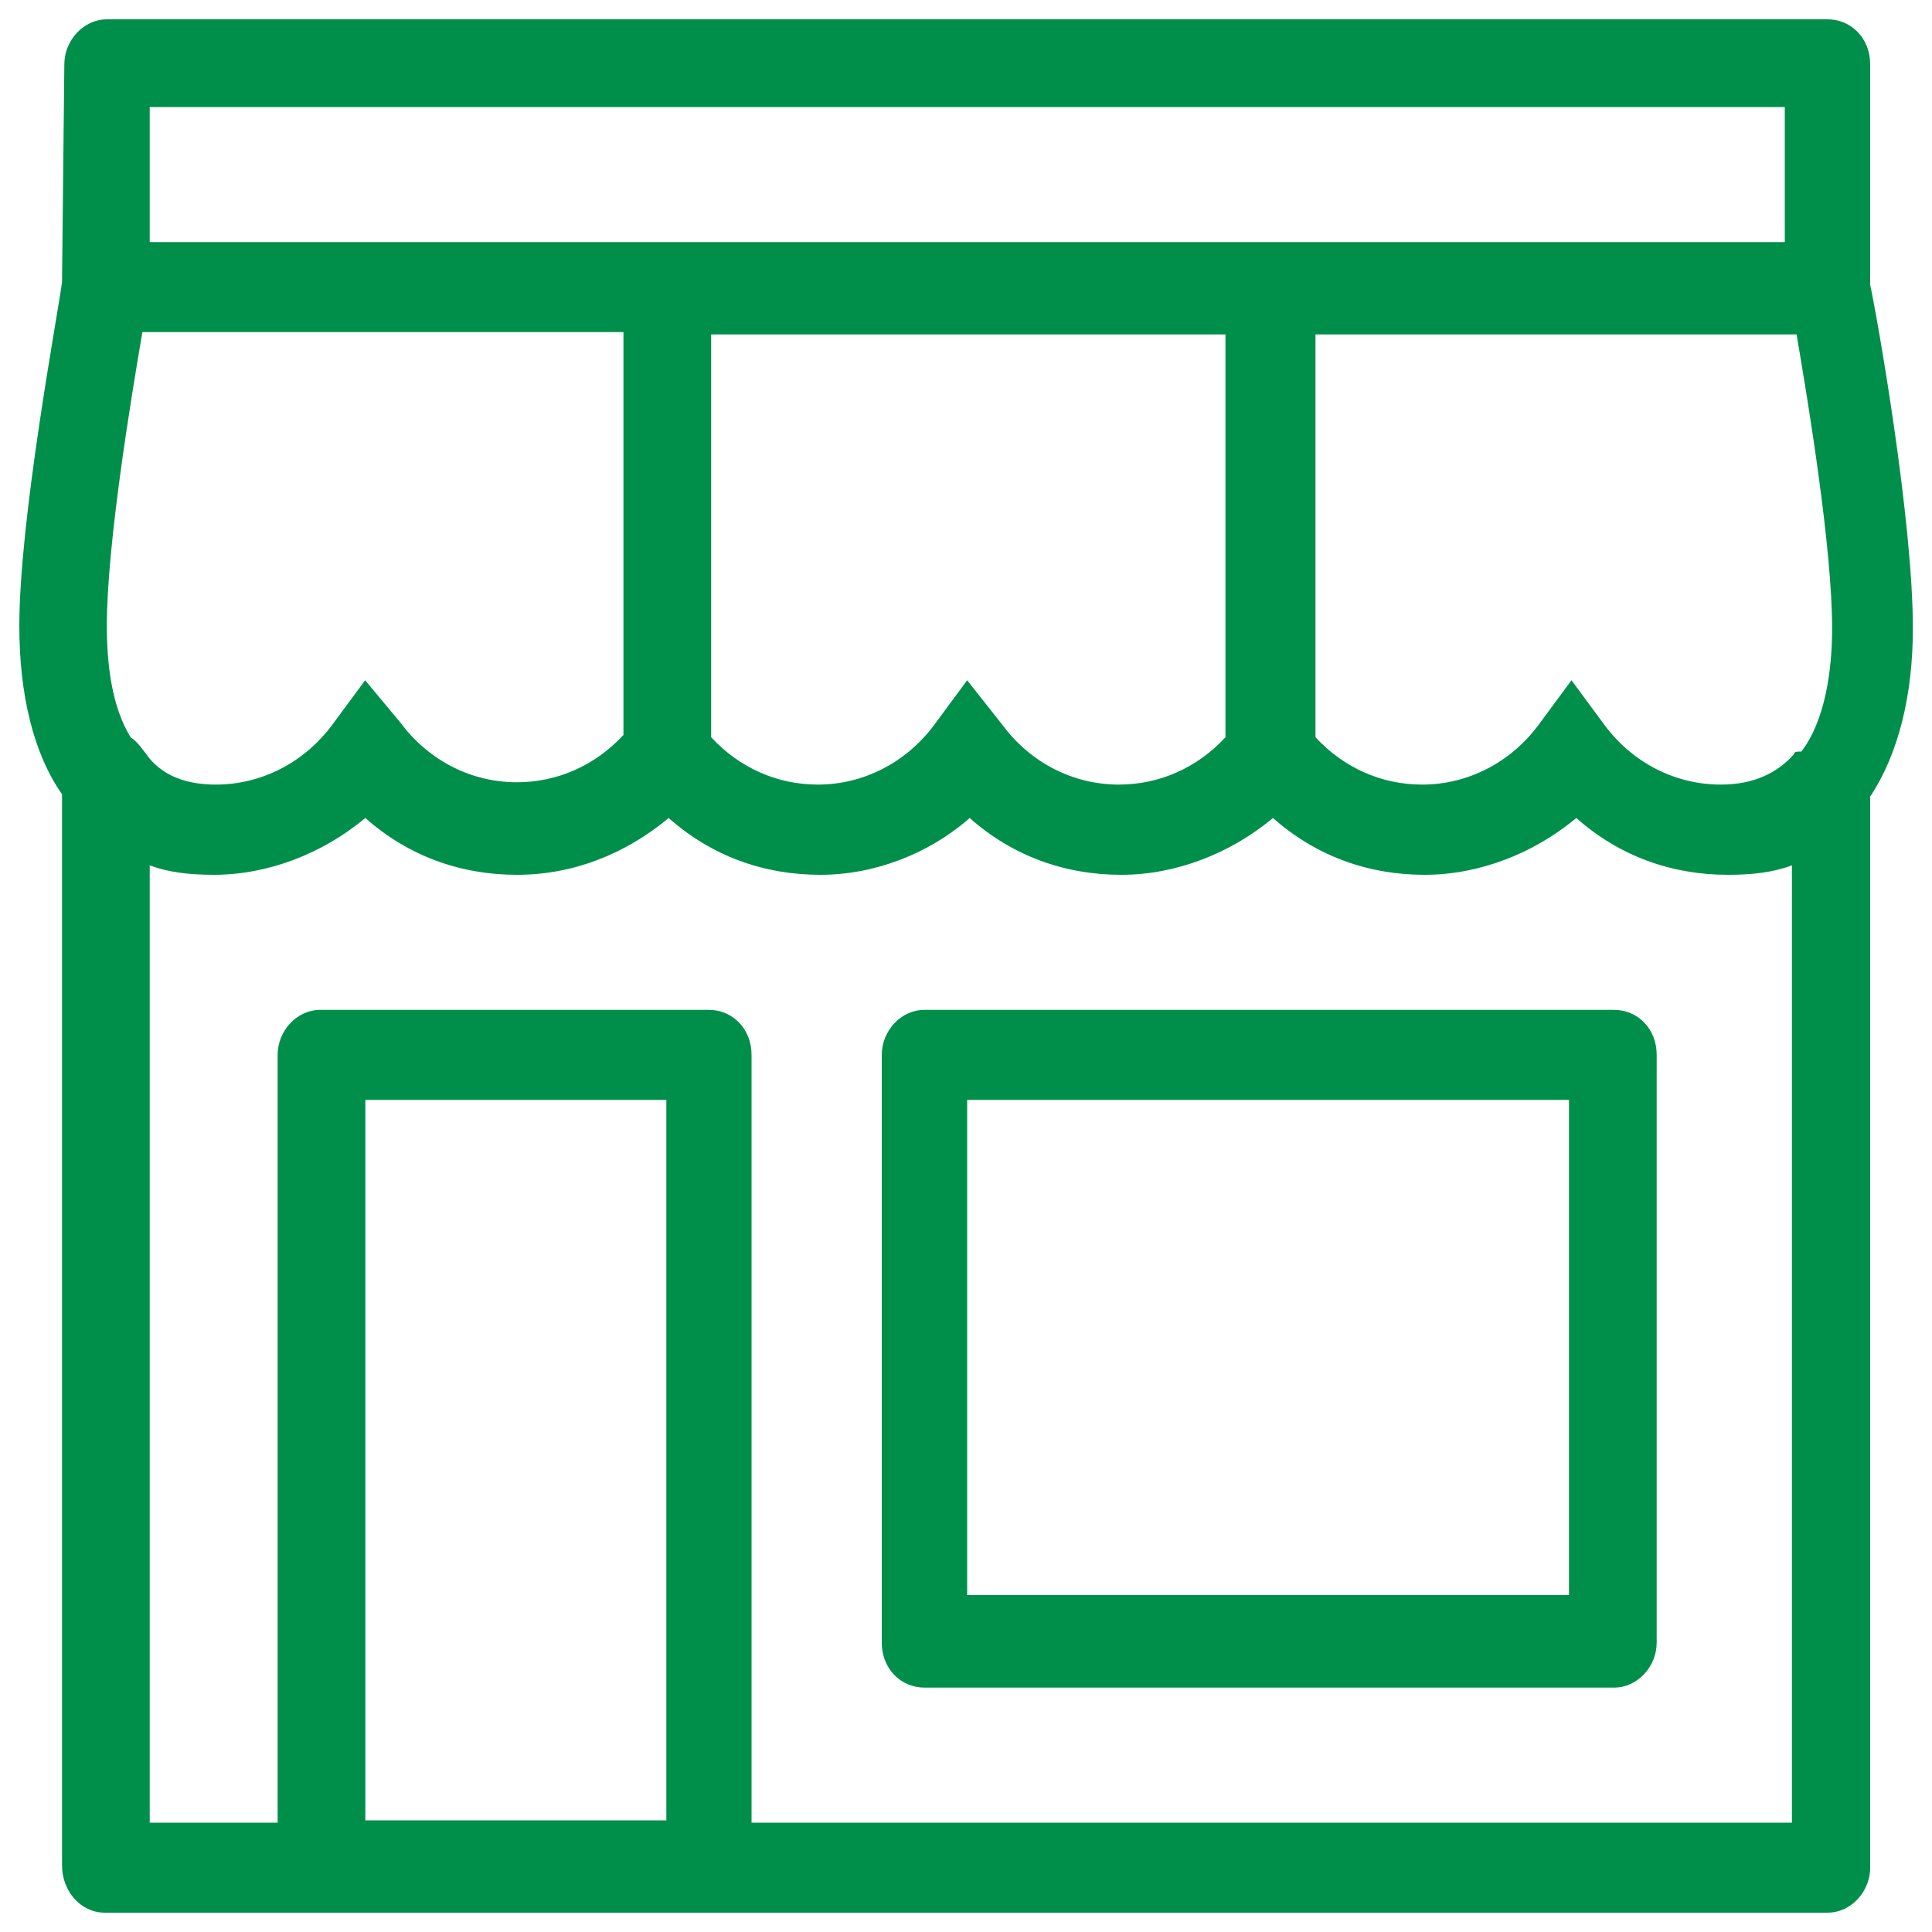 <svg xmlns="http://www.w3.org/2000/svg" width="60" height="60" fill="none" viewBox="0 0 60 60">
  <g clip-path="url(#a)">
    <path fill="#008F4A" d="M28.71 31.362c-.738 0-1.326.66-1.326 1.398v18.252c0 .81.588 1.398 1.326 1.398h21.414c.738 0 1.326-.66 1.326-1.398V32.76c0-.81-.588-1.398-1.326-1.398H28.71Zm1.326 18.174V34.158h18.69v15.378h-18.69ZM1.926 8.766C1.776 9.87.6 16.128.6 19.44c0 2.136.444 3.972 1.326 5.226V57.93c0 .81.588 1.47 1.326 1.47h53.502c.738 0 1.326-.66 1.326-1.398V24.738c.882-1.326 1.326-3.162 1.326-5.226 0-3.384-1.104-9.642-1.326-10.668V1.998c0-.81-.588-1.398-1.326-1.398H3.324c-.738 0-1.326.66-1.326 1.398l-.072 6.768Zm53.502-5.442v4.194H4.65V3.324h50.778Zm-33.414 7.062h16.044v12.51c-.882.954-2.058 1.47-3.312 1.47-1.398 0-2.724-.66-3.606-1.842l-1.104-1.398-1.032 1.398c-.882 1.176-2.208 1.842-3.606 1.842-1.254 0-2.43-.516-3.312-1.47v-12.51h-.072Zm33.708 13.026c-.516.588-1.254.954-2.28.954-1.398 0-2.724-.66-3.606-1.842l-1.032-1.398-1.032 1.398c-.882 1.176-2.208 1.842-3.606 1.842-1.254 0-2.43-.516-3.312-1.47v-12.51h14.94c.366 2.136 1.104 6.624 1.104 9.126 0 1.326-.222 2.868-.954 3.828-.15 0-.222 0-.222.072ZM11.346 56.604V34.158h9.348v22.374h-9.348v.072Zm-6.696 0v-29.73c.588.222 1.254.294 1.986.294 1.692 0 3.384-.66 4.71-1.764 1.326 1.176 2.946 1.764 4.71 1.764 1.764 0 3.384-.66 4.71-1.764 1.326 1.176 2.946 1.764 4.71 1.764 1.692 0 3.384-.66 4.638-1.764 1.326 1.176 2.946 1.764 4.71 1.764 1.692 0 3.384-.66 4.71-1.764 1.326 1.176 2.946 1.764 4.71 1.764 1.692 0 3.384-.66 4.71-1.764 1.326 1.176 2.946 1.764 4.71 1.764.738 0 1.398-.072 1.986-.294v29.73H23.34V32.76c0-.81-.588-1.398-1.326-1.398H9.948c-.738 0-1.326.66-1.326 1.398v23.844H4.65Zm-.594-33.708c-.588-.954-.738-2.28-.738-3.456 0-2.502.738-6.99 1.104-9.126h14.94v12.51c-.882.954-2.058 1.47-3.312 1.47-1.398 0-2.724-.66-3.606-1.842l-1.104-1.326-1.032 1.398C9.426 23.7 8.1 24.366 6.702 24.366c-.954 0-1.62-.294-2.058-.81-.216-.288-.366-.51-.588-.66Z"/>
  </g>
  <defs>
    <clipPath id="a">
      <path fill="#fff" d="M0 0h60v60H0z"/>
    </clipPath>
  </defs>
</svg>
